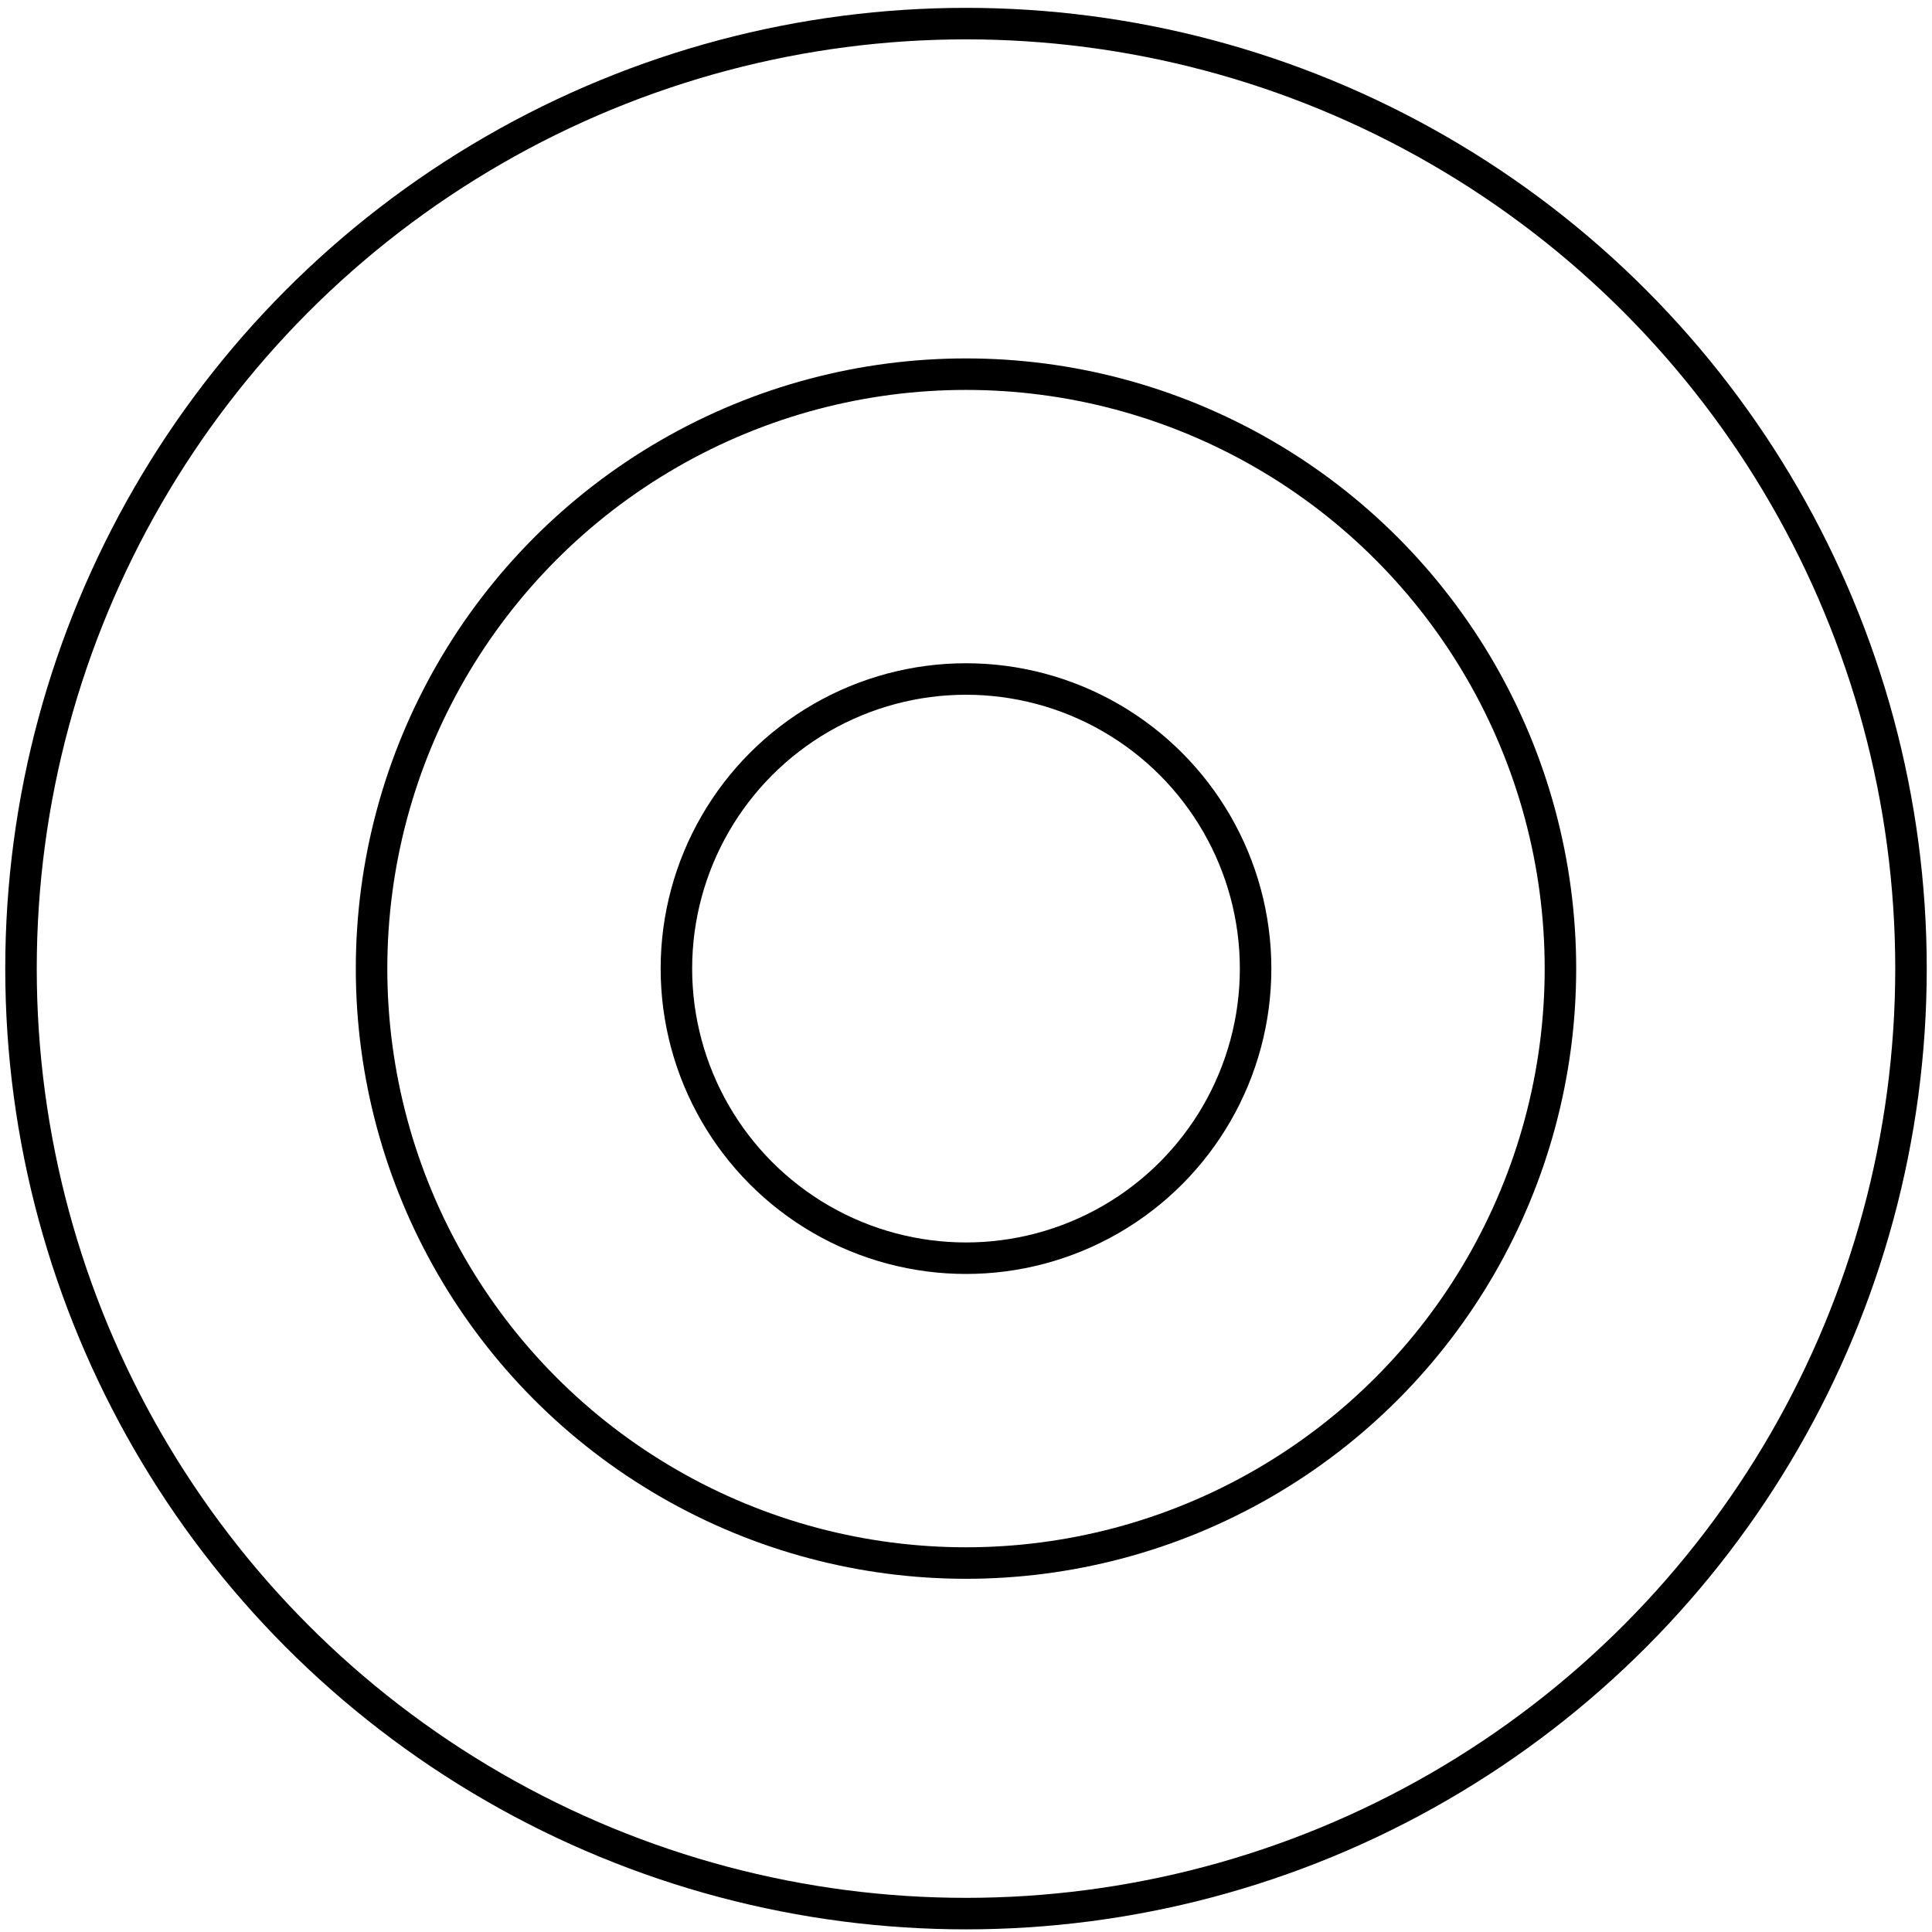 <svg width="184" height="184" viewBox="0 0 184 184" fill="none" xmlns="http://www.w3.org/2000/svg">
<circle cx="92" cy="92.248" r="90" stroke="black" stroke-width="3"/>
<circle cx="92" cy="92.248" r="56.613" stroke="black" stroke-width="3"/>
<circle cx="92" cy="92.248" r="27.581" stroke="black" stroke-width="3"/>
</svg>
